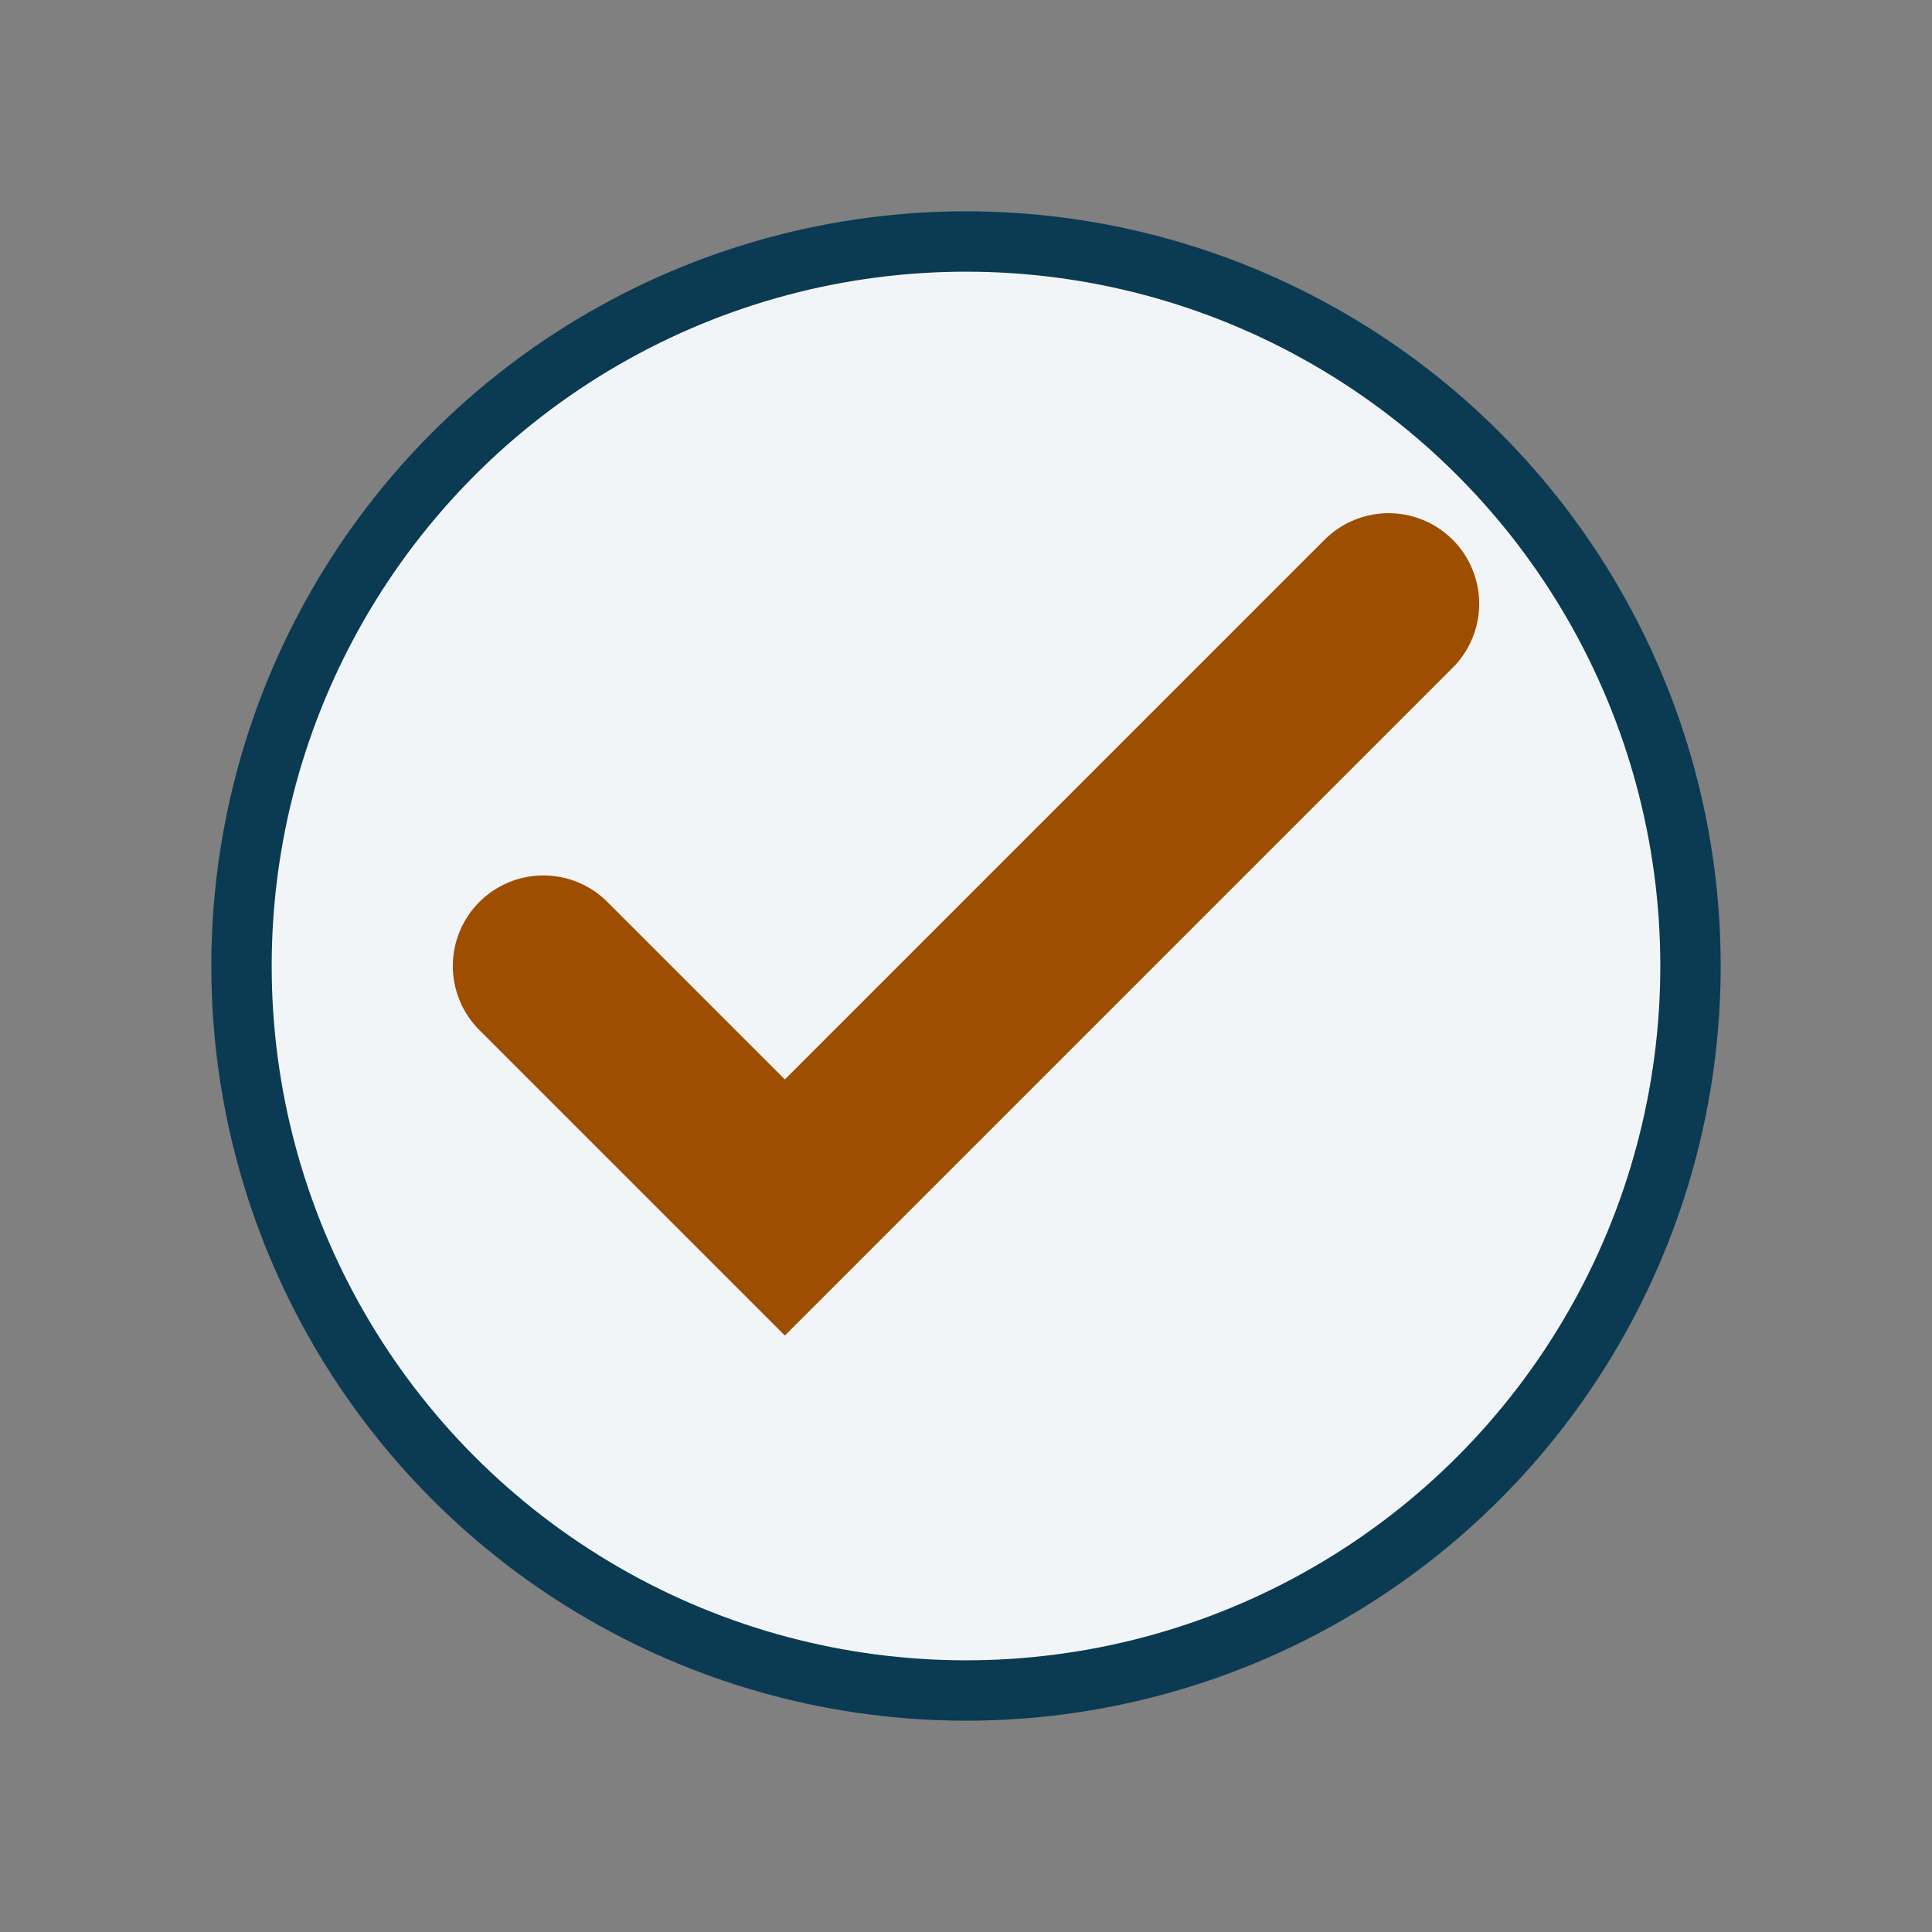 <?xml version="1.0" encoding="UTF-8"?>
<svg xmlns="http://www.w3.org/2000/svg" width="32" height="32" viewBox="0 0 32 32"><rect x="0" y="0" width="32" height="32" fill="#808080" stroke="none"/><circle cx="16" cy="16" r="12" fill="#F2F5F7" stroke="#0B3A53"/><path d="M9 16l4 4 10-10" fill="none" stroke="#9E4E00" stroke-width="3" stroke-linecap="round"/></svg>